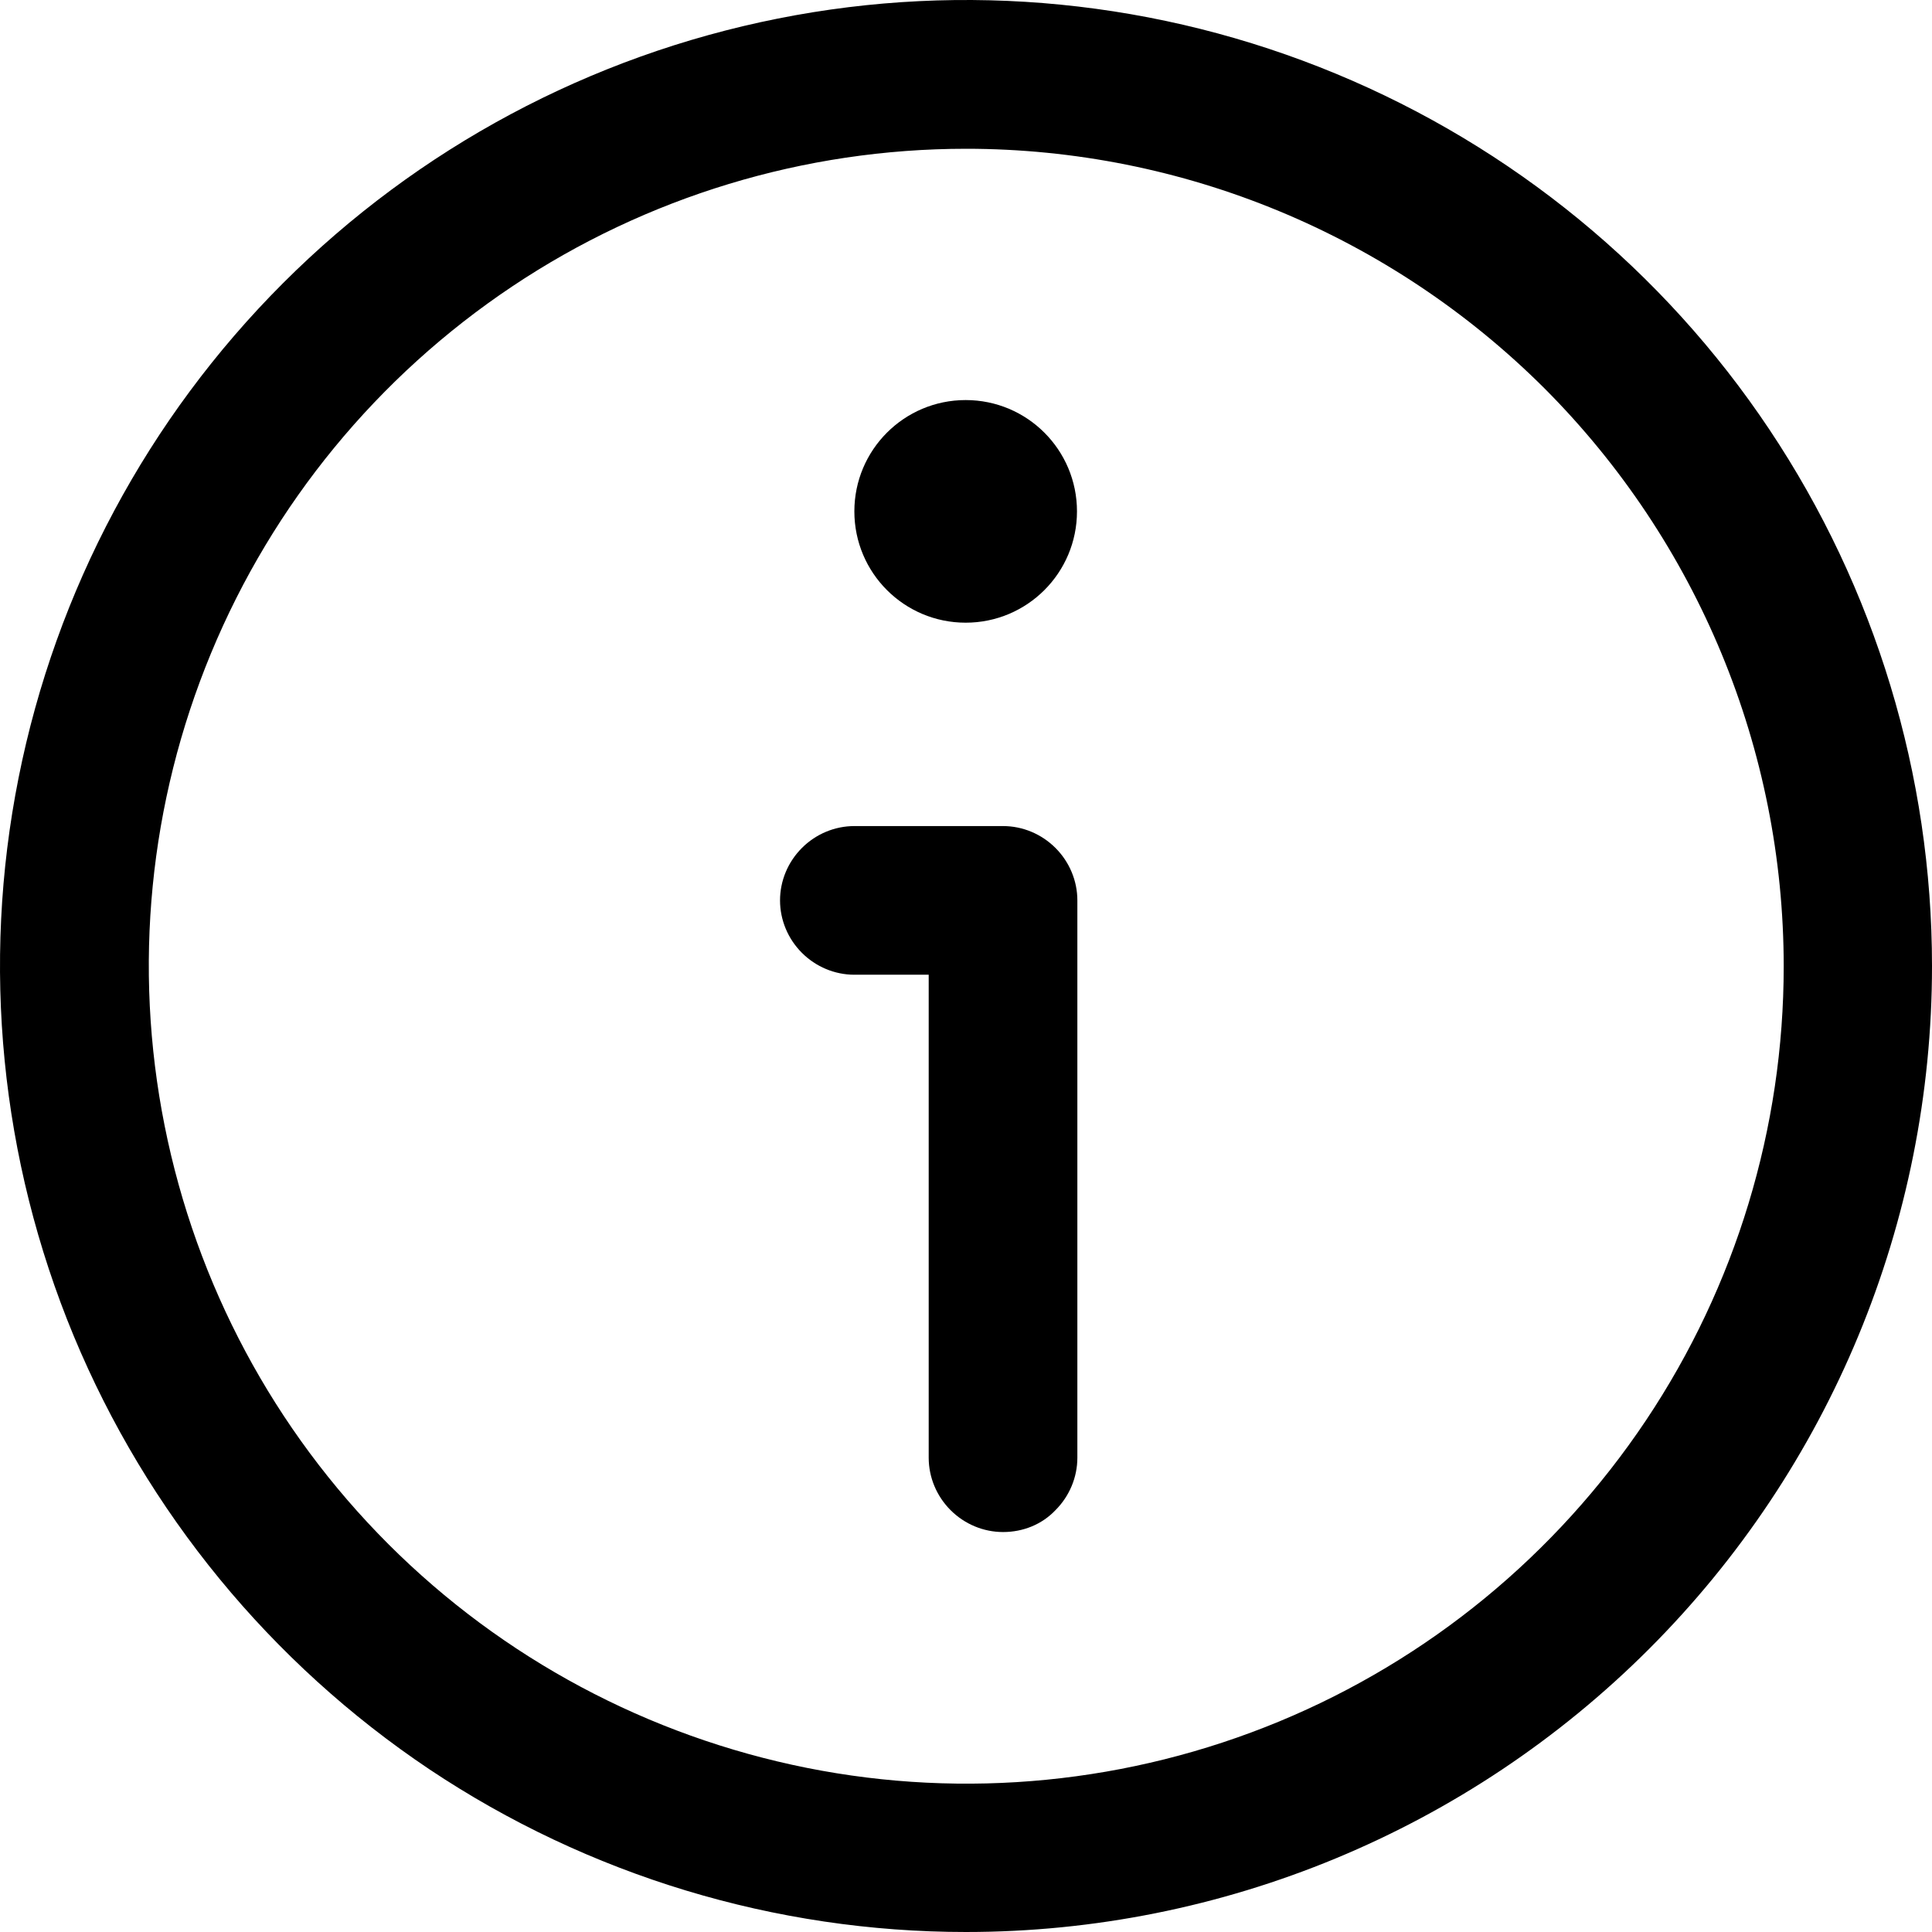 <!-- Generated by IcoMoon.io -->
<svg version="1.1" xmlns="http://www.w3.org/2000/svg" width="1024" height="1024" viewBox="0 0 1024 1024">
<title></title>
<g id="icomoon-ignore">
</g>
<path d="M452.829 271.038c0 32.598 26.399 58.997 58.997 58.997s58.997-26.399 58.997-58.997c0-32.598-26.399-58.997-58.997-58.997s-58.997 26.399-58.997 58.997z"></path>
<path d="M531.625 812.011c-10.399 0-20.399-4.2-27.799-11.599s-11.599-17.399-11.599-27.799v-255.987h-39.398c-10.399 0-20.399-4.2-27.799-11.599s-11.599-17.399-11.599-27.799c0-10.399 4.2-20.399 11.599-27.799s17.399-11.599 27.799-11.599h78.796c10.399 0 20.399 4.2 27.799 11.599s11.599 17.399 11.599 27.799v295.385c0 10.399-4.2 20.399-11.599 27.799-7.2 7.6-17.199 11.599-27.799 11.599z"></path>
<path d="M512.026 1024c-101.195 0-200.19-29.998-284.386-86.196-84.196-56.397-149.792-136.393-188.59-229.788-38.798-93.595-48.998-196.59-29.199-295.785 19.799-99.395 68.597-190.59 140.193-262.187s162.792-120.394 262.187-140.193c99.195-19.799 202.19-9.6 295.785 29.199s173.591 104.395 229.788 188.59 86.196 183.191 86.196 284.386c0 135.793-53.997 265.987-149.992 361.982s-226.189 149.992-361.982 149.992zM512.026 78.849c-85.596 0-169.391 25.399-240.588 72.996s-126.794 115.194-159.592 194.39c-32.798 79.196-41.398 166.192-24.599 250.387s57.997 161.192 118.594 221.789c60.597 60.597 137.793 101.795 221.789 118.594s171.191 8.2 250.387-24.599c79.196-32.798 146.793-88.396 194.39-159.592s72.996-154.992 72.996-240.588c0-114.994-45.598-224.989-126.794-306.384-81.596-81.396-191.79-126.994-306.584-126.994z"></path>
</svg>
